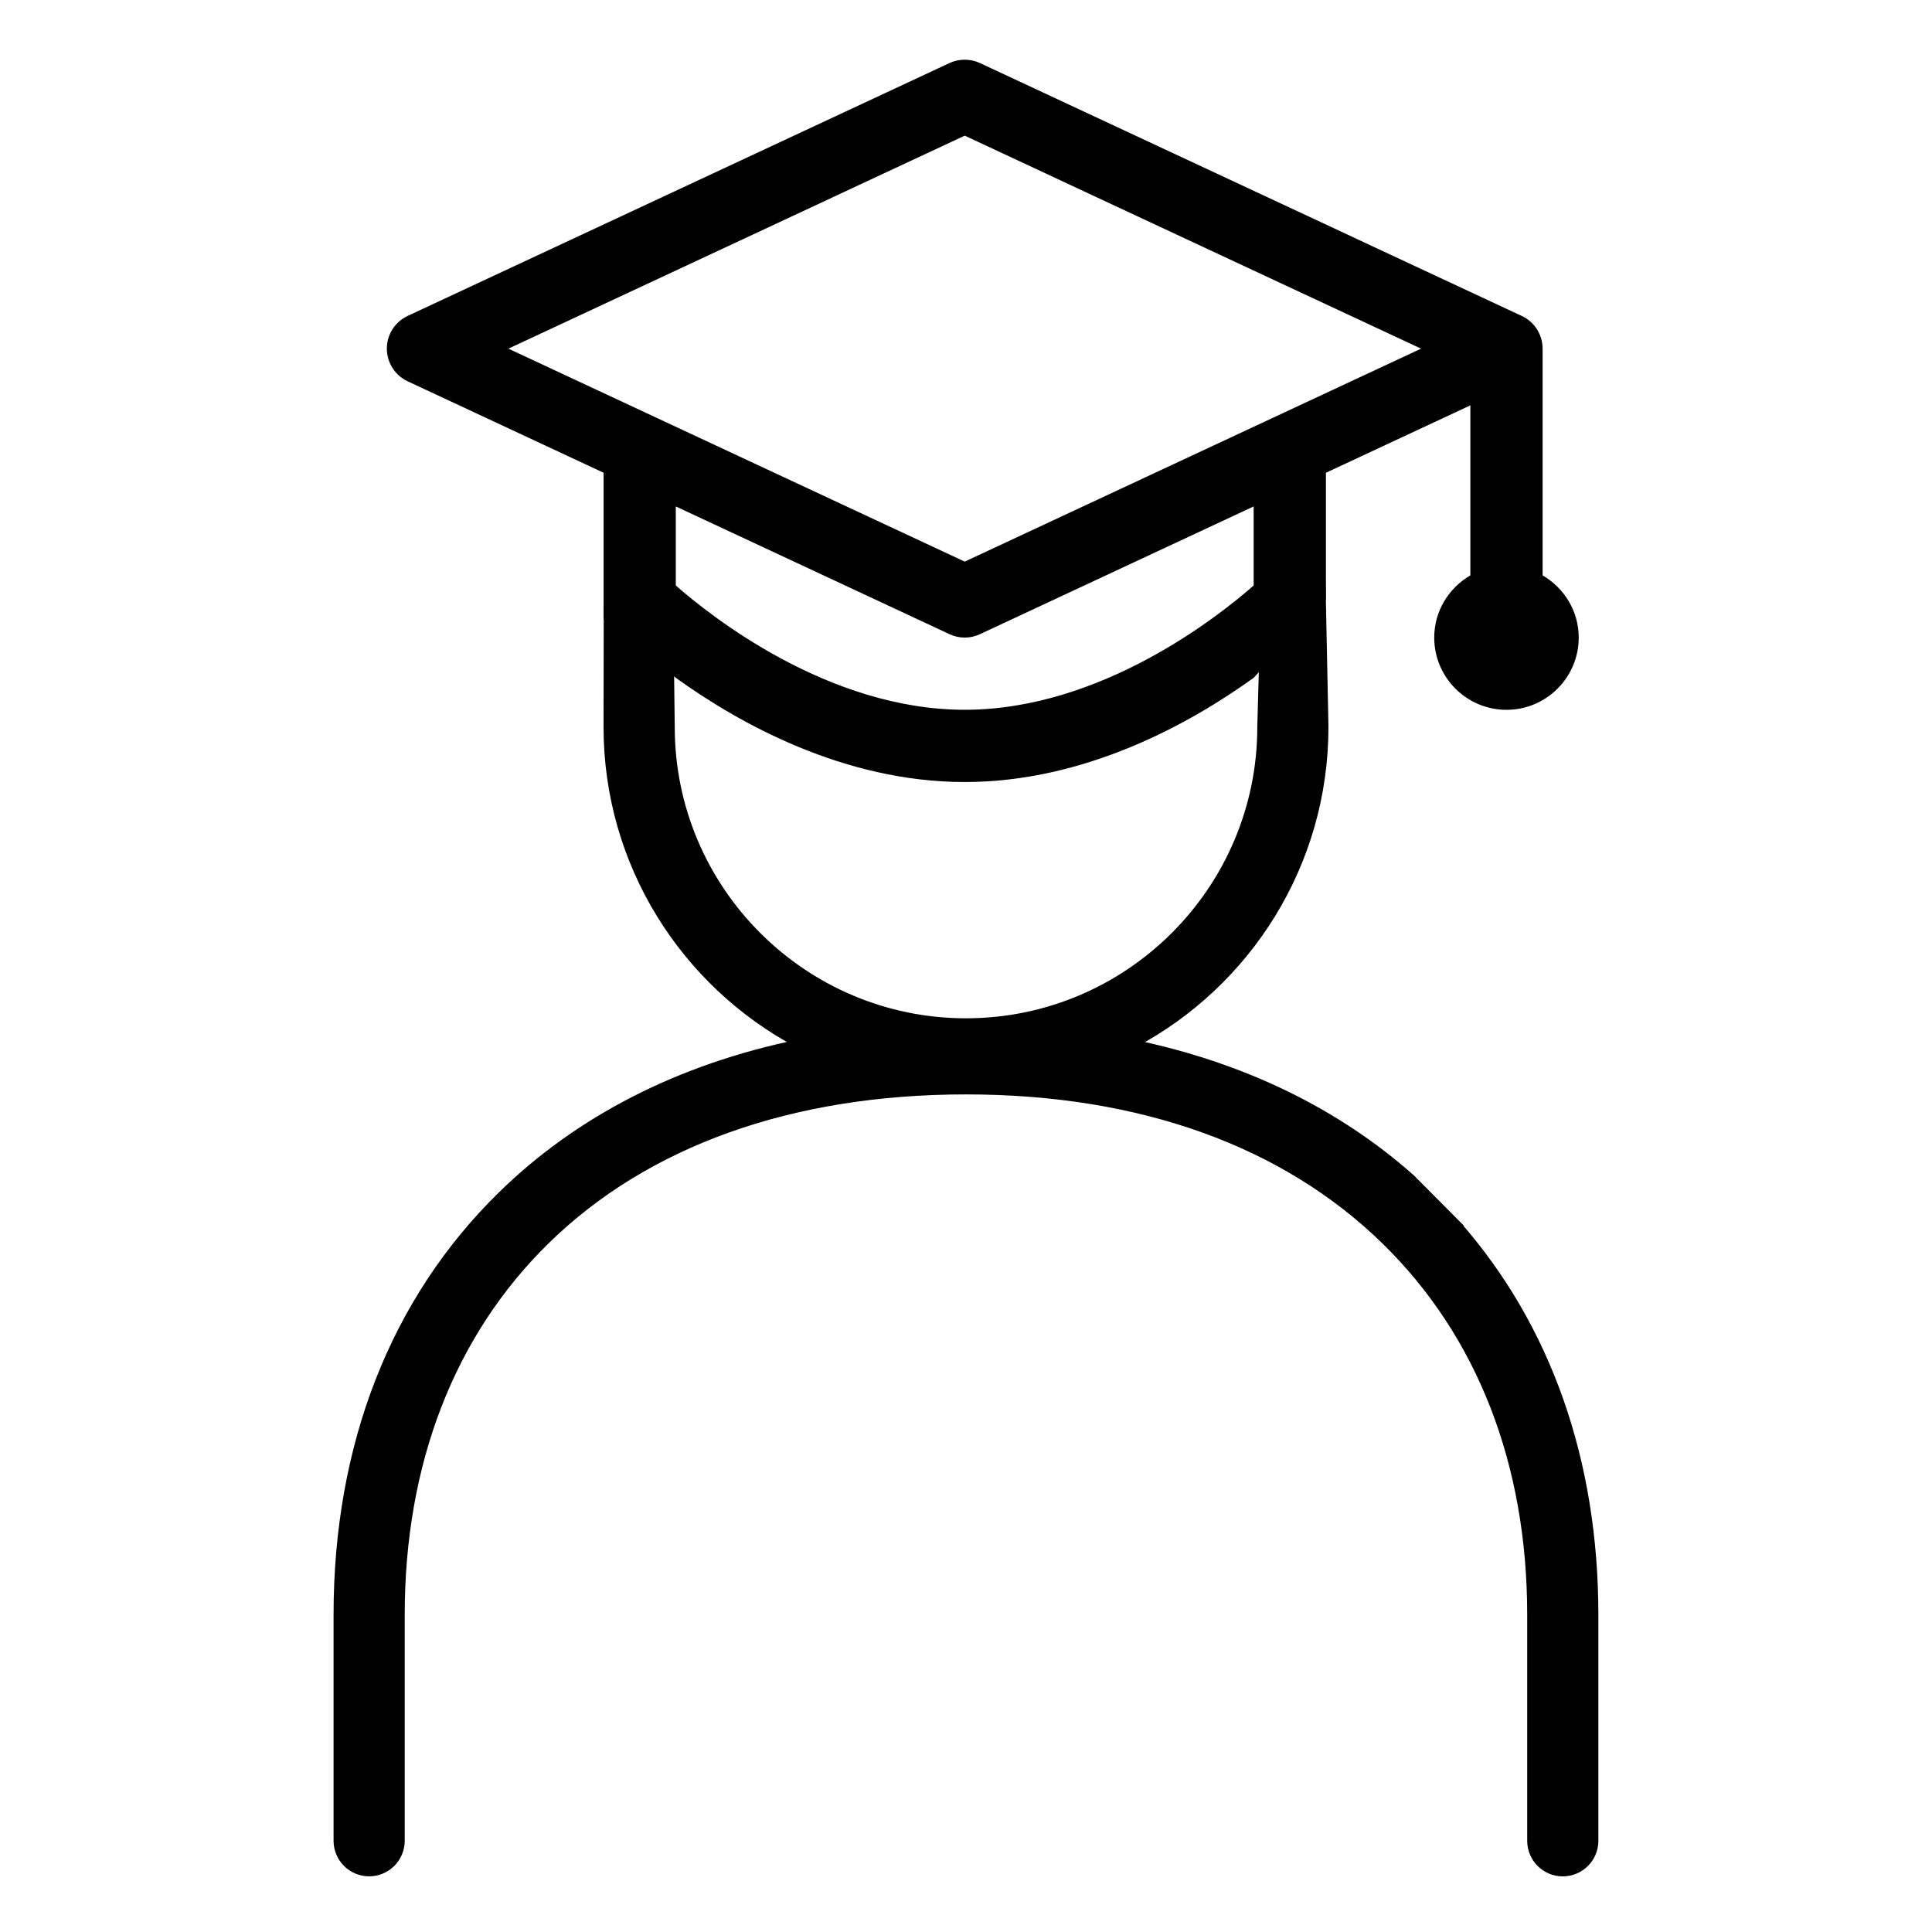 <?xml version="1.0" encoding="UTF-8"?><svg id="Layer_1" xmlns="http://www.w3.org/2000/svg" width="150mm" height="150mm" viewBox="0 0 425.2 425.2"><path d="M320.71,269.54l-10.14-10.2c-16.52-14.67-37.21-24.67-61.08-29.63,24.96-13.25,41.99-39.53,41.99-69.71l-.64-31.45-12.55,6.05-.69,25.4c0,35.84-29.16,65-65,65s-64.99-29.16-64.99-65l-.28-22.41-13.57-3.18-.04,25.59c0,30.16,17.02,56.43,41.96,69.69-26.04,5.37-48.25,16.68-65.35,33.46-23.57,23.12-36.03,55.01-36.03,92.23v49.74c0,3.83,3.11,6.94,6.94,6.94s6.94-3.11,6.94-6.94v-49.74c0-33.4,11.02-61.87,31.86-82.31,22.07-21.66,54.08-33.1,92.56-33.1s70.19,11.46,92.35,33.13c20.97,20.52,32.05,48.97,32.05,82.29v49.74c0,3.83,3.11,6.94,6.94,6.94s6.94-3.11,6.94-6.94v-49.74c0-33.84-10.4-63.32-30.19-85.84Z" style="stroke:#000; stroke-miterlimit:10; stroke-width:1.78px;"/><path d="M148.73,149.17c13.82,9.96,36.93,22.94,63.59,22.94s49.77-12.98,63.59-22.94h0l15.9-17.29v-27.83l31.79-14.84v37.42c-4.73,2.76-7.95,7.83-7.95,13.69,0,8.77,7.13,15.9,15.9,15.9s15.9-7.13,15.9-15.9c0-5.86-3.22-10.93-7.95-13.69v-49.9c0-3.09-1.79-5.9-4.59-7.2L215.68,13.88c-2.13-.99-4.6-.99-6.72,0l-119.23,55.64c-2.8,1.31-4.59,4.11-4.59,7.2s1.79,5.9,4.59,7.2l43.11,20.12v32.22M275.91,128.86c-7.66,6.73-33.58,27.35-63.59,27.35s-55.93-20.63-63.59-27.35v-17.4l60.23,28.11c1.06.5,2.21.75,3.36.75s2.3-.25,3.36-.75l60.23-28.11v17.4ZM212.32,123.6l-100.43-46.87,100.43-46.87,100.43,46.87-100.43,46.87Z"/></svg>
